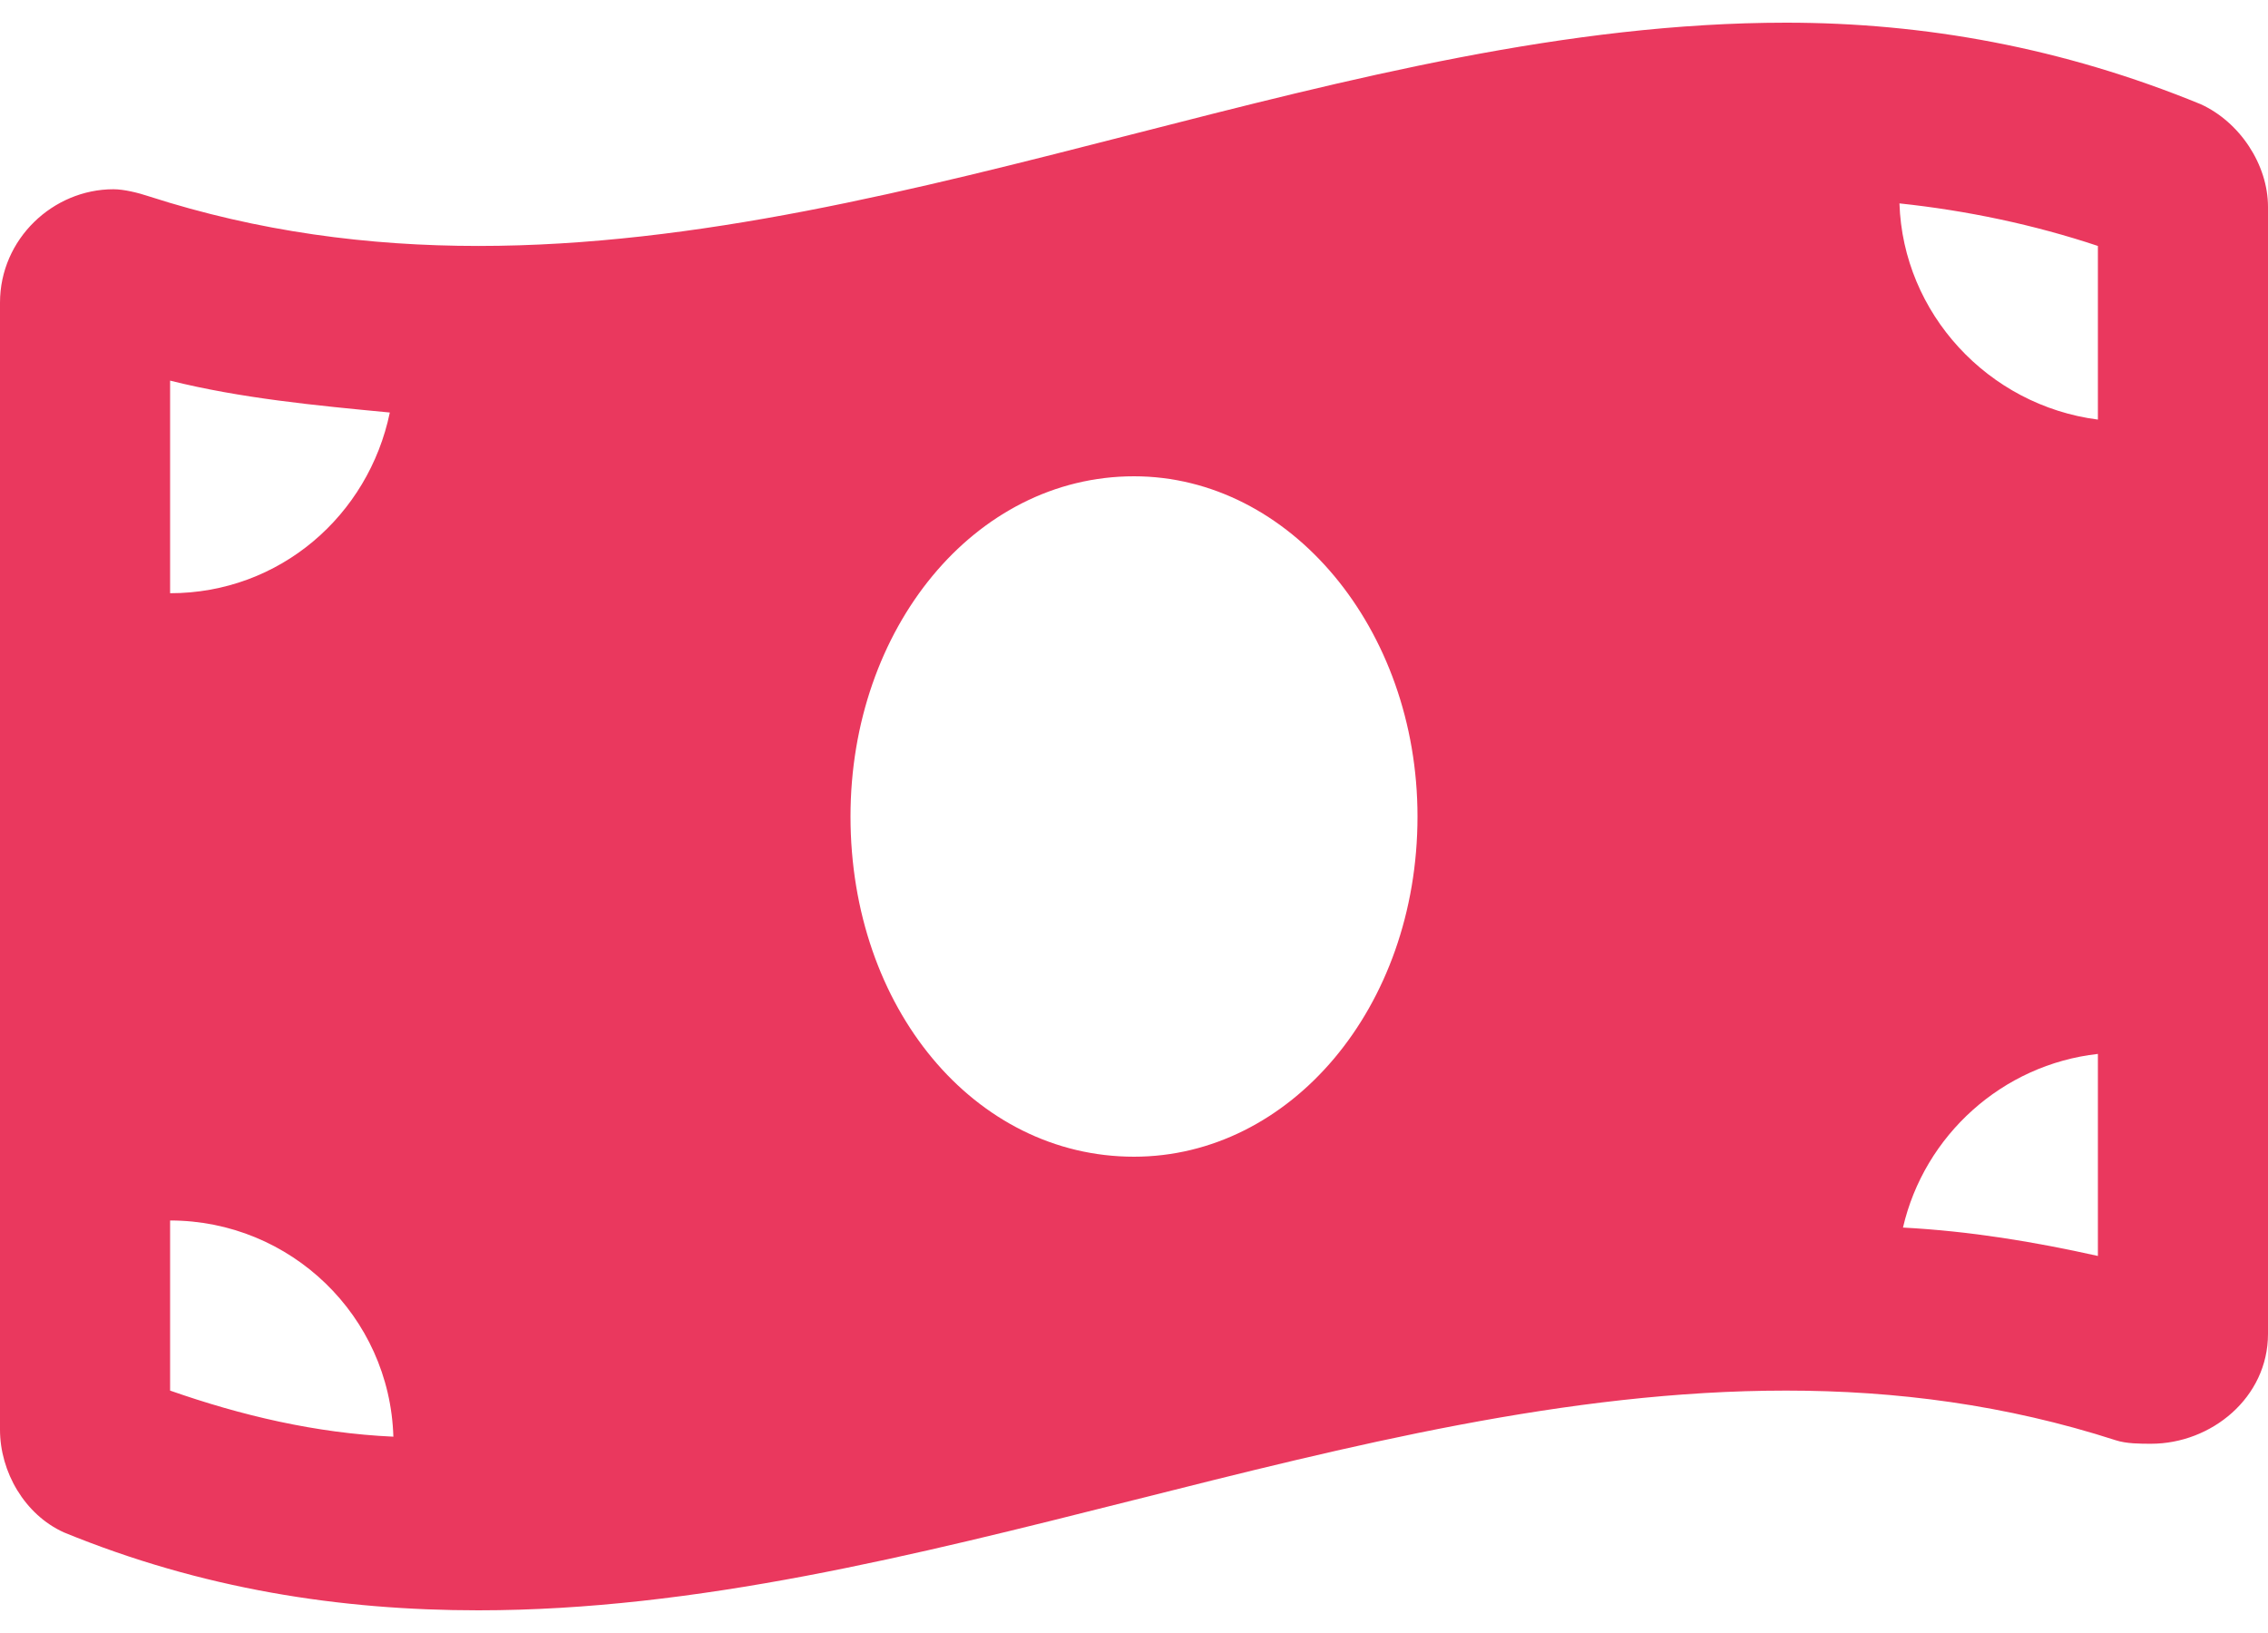 <?xml version="1.0" encoding="UTF-8"?>
<svg xmlns="http://www.w3.org/2000/svg" width="50" height="36" viewBox="0 0 50 36" fill="none">
  <path d="M48.516 2.297C49.375 2.688 50 3.625 50 4.562V29.406C50 30.812 48.75 31.828 47.422 31.828C47.188 31.828 46.875 31.828 46.641 31.75C44.219 30.969 41.797 30.656 39.375 30.656C29.766 30.656 20.156 35.5 10.547 35.5C7.5 35.5 4.453 35.031 1.406 33.781C0.547 33.391 0 32.453 0 31.516V6.672C0 5.266 1.172 4.172 2.5 4.172C2.734 4.172 3.047 4.25 3.281 4.328C5.703 5.109 8.125 5.422 10.547 5.422C20.156 5.422 29.766 0.5 39.375 0.5C42.422 0.5 45.469 1.047 48.516 2.297ZM3.75 8.391V13.078C6.172 13.078 8.125 11.359 8.594 9.094C6.953 8.938 5.312 8.781 3.75 8.391ZM3.75 30.656C5.312 31.203 6.953 31.594 8.672 31.672C8.594 29.016 6.406 26.906 3.75 26.906V30.656ZM25 25.5C28.438 25.5 31.25 22.219 31.25 18C31.25 13.859 28.438 10.5 25 10.5C21.484 10.5 18.75 13.859 18.75 18C18.75 22.219 21.484 25.5 25 25.5ZM46.25 27.688V23.234C44.141 23.469 42.422 25.031 41.953 27.062C43.438 27.141 44.844 27.375 46.25 27.688ZM46.25 9.25V5.422C44.844 4.953 43.359 4.641 41.875 4.484C41.953 6.906 43.828 8.938 46.25 9.25Z" fill="#EA385E"></path>
</svg>
